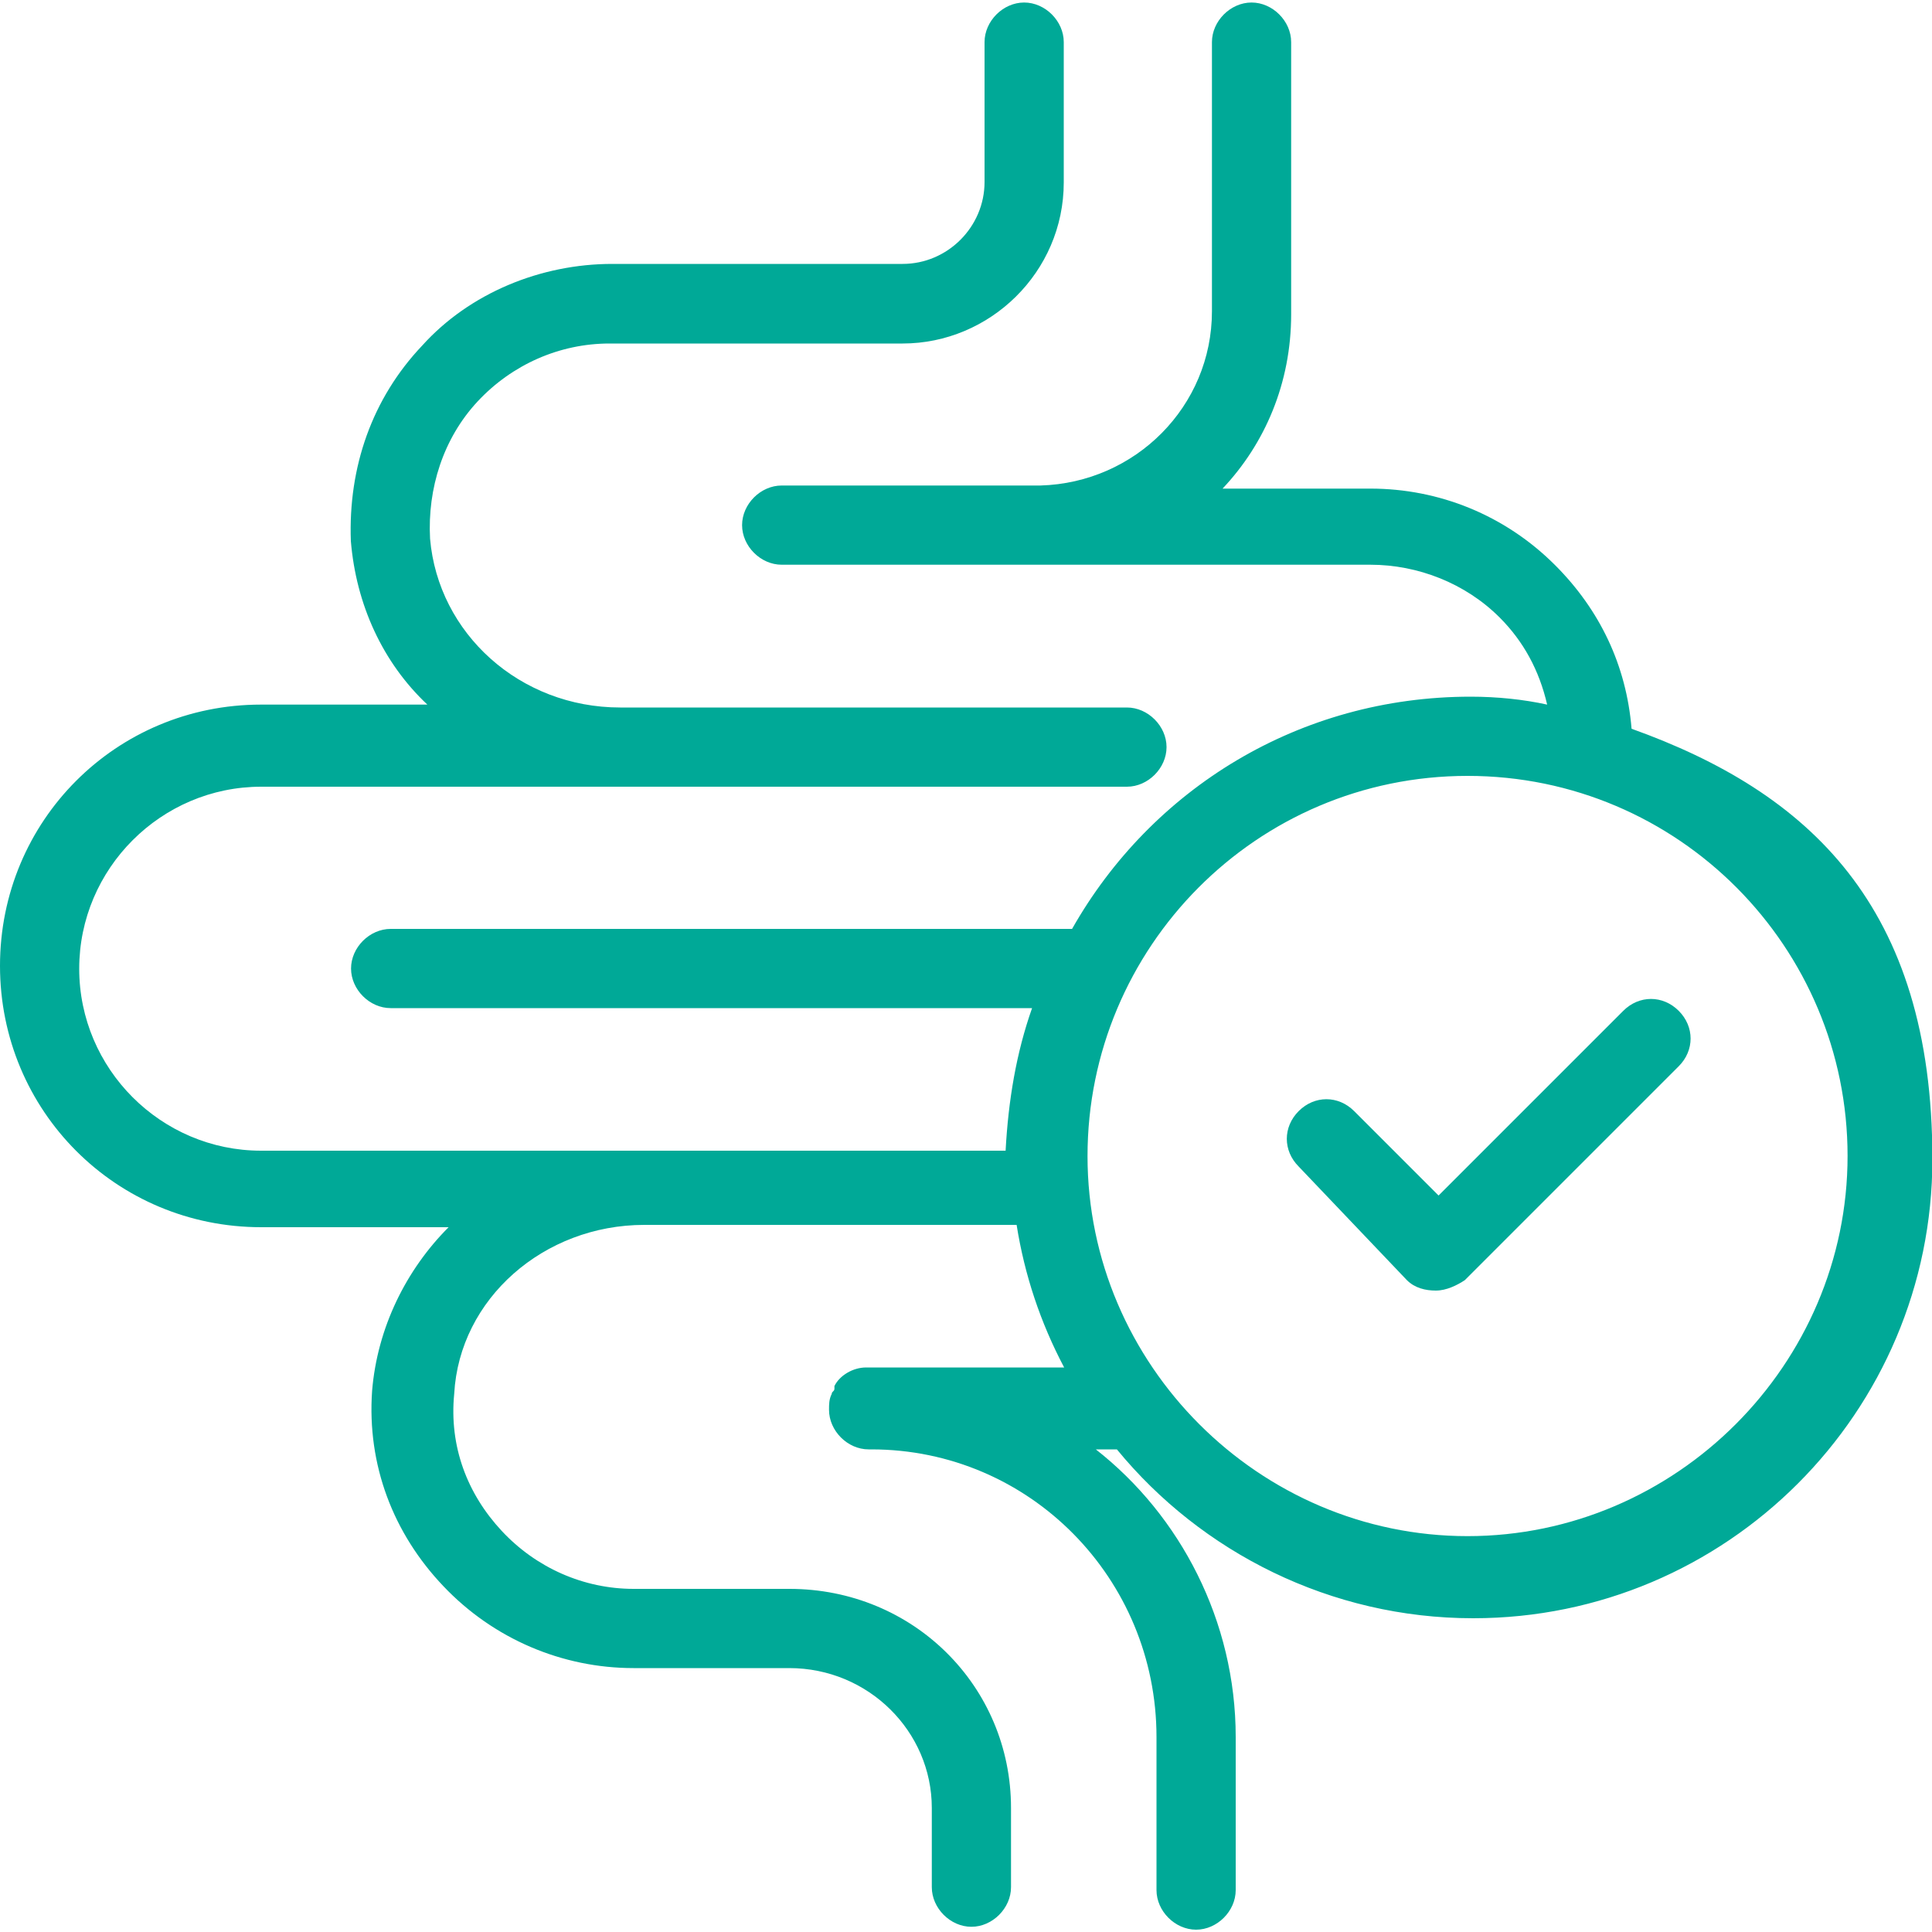 <?xml version="1.0" encoding="UTF-8"?>
<svg id="Capa_1" xmlns="http://www.w3.org/2000/svg" version="1.1" viewBox="0 0 1000 1000">
  <!-- Generator: Adobe Illustrator 29.7.1, SVG Export Plug-In . SVG Version: 2.1.1 Build 8)  -->
  <defs>
    <style>
      .st0 {
        fill: #00a997;
      }
    </style>
  </defs>
  <path class="st0" d="M135.2,635.2h97c-21.9,21.9-36.9,51.9-39.6,84.7-2.7,38.3,10.9,73.8,36.9,101.1,25.9,27.3,61.5,42.4,98.4,42.4h80.6c41,0,73.8,32.8,73.8,72.4v41c0,10.9,9.6,20.5,20.5,20.5s20.5-9.6,20.5-20.5v-41c0-62.9-50.5-113.4-114.7-113.4h-80.6c-25.9,0-50.5-10.9-68.3-30-17.8-19.1-27.3-43.7-24.6-71,2.7-49.2,46.4-87.4,98.4-87.4h192.7c4.1,25.9,12.3,50.5,24.6,73.8h-102.5c-6.8,0-13.7,4.1-16.4,9.6v1.4c0,1.4-1.4,1.4-1.4,2.7-1.4,2.7-1.4,5.4-1.4,8.2,0,10.9,9.6,20.5,20.5,20.5h1.4c82,0,147.6,66.9,147.6,148.9v79.2c0,10.9,9.6,20.5,20.5,20.5s20.5-9.6,20.5-20.5v-79.2c0-60.1-28.7-114.7-72.4-148.9h10.9c43.7,53.3,110.7,87.4,184.4,87.4,131.2,0,237.7-106.6,237.7-237.7s-64.2-189.9-155.7-222.7c-2.7-32.8-16.4-61.5-39.6-84.7-25.9-25.9-60.1-39.6-95.6-39.6h-76.5c21.9-23.2,35.5-54.6,35.5-90.2V21.8c0-10.9-9.6-20.5-20.5-20.5s-20.5,9.6-20.5,20.5v139.3c0,49.2-39.6,88.8-88.8,90.2h-133.9c-10.9,0-20.5,9.6-20.5,20.5s9.6,20.5,20.5,20.5h304.7c24.6,0,49.2,9.6,66.9,27.3,12.3,12.3,20.5,27.3,24.6,45.1-12.3-2.7-25.9-4.1-39.6-4.1-88.8,0-165.3,47.8-206.3,120.2H202.2c-10.9,0-20.5,9.6-20.5,20.5s9.6,20.5,20.5,20.5h332c-8.2,23.2-12.3,47.8-13.7,73.8H135.2c-51.9,0-94.2-42.4-94.2-94.2s42.4-94.2,94.2-94.2h185.8c0,0,262.3,0,262.3,0,10.9,0,20.5-9.6,20.5-20.5s-9.6-20.5-20.5-20.5h-262.3c-51.9,0-94.2-38.3-98.4-87.4-1.4-25.9,6.8-51.9,24.6-71,17.8-19.1,42.4-30,68.3-30h151.7c45.1,0,83.4-36.9,83.4-83.4V21.8c0-10.9-9.6-20.5-20.5-20.5s-20.5,9.6-20.5,20.5v72.4c0,23.2-19.1,42.4-42.4,42.4h-150.3c-36.9,0-73.8,15-98.4,42.3-25.9,27.3-38.3,62.9-36.9,101.1,2.7,32.8,16.4,62.9,39.6,84.7h-86.1C60.1,364.7,0,424.8,0,499.9s60.1,135.3,135.2,135.3h0ZM759.6,401.6c109.3,0,196.7,88.8,196.7,196.7s-88.8,196.8-196.7,196.8-196.7-88.8-196.7-196.7c0-108,87.4-196.8,196.7-196.8Z"/>
  <path class="st0" d="M728.2,662.6c4.1,4.1,9.6,5.4,15,5.4s10.9-2.7,15-5.4l110.7-110.7c8.2-8.2,8.2-20.5,0-28.7-8.2-8.2-20.5-8.2-28.7,0l-95.6,95.6-43.7-43.7c-8.2-8.2-20.5-8.2-28.7,0-8.2,8.2-8.2,20.5,0,28.7l56,58.8Z"/>
</svg>